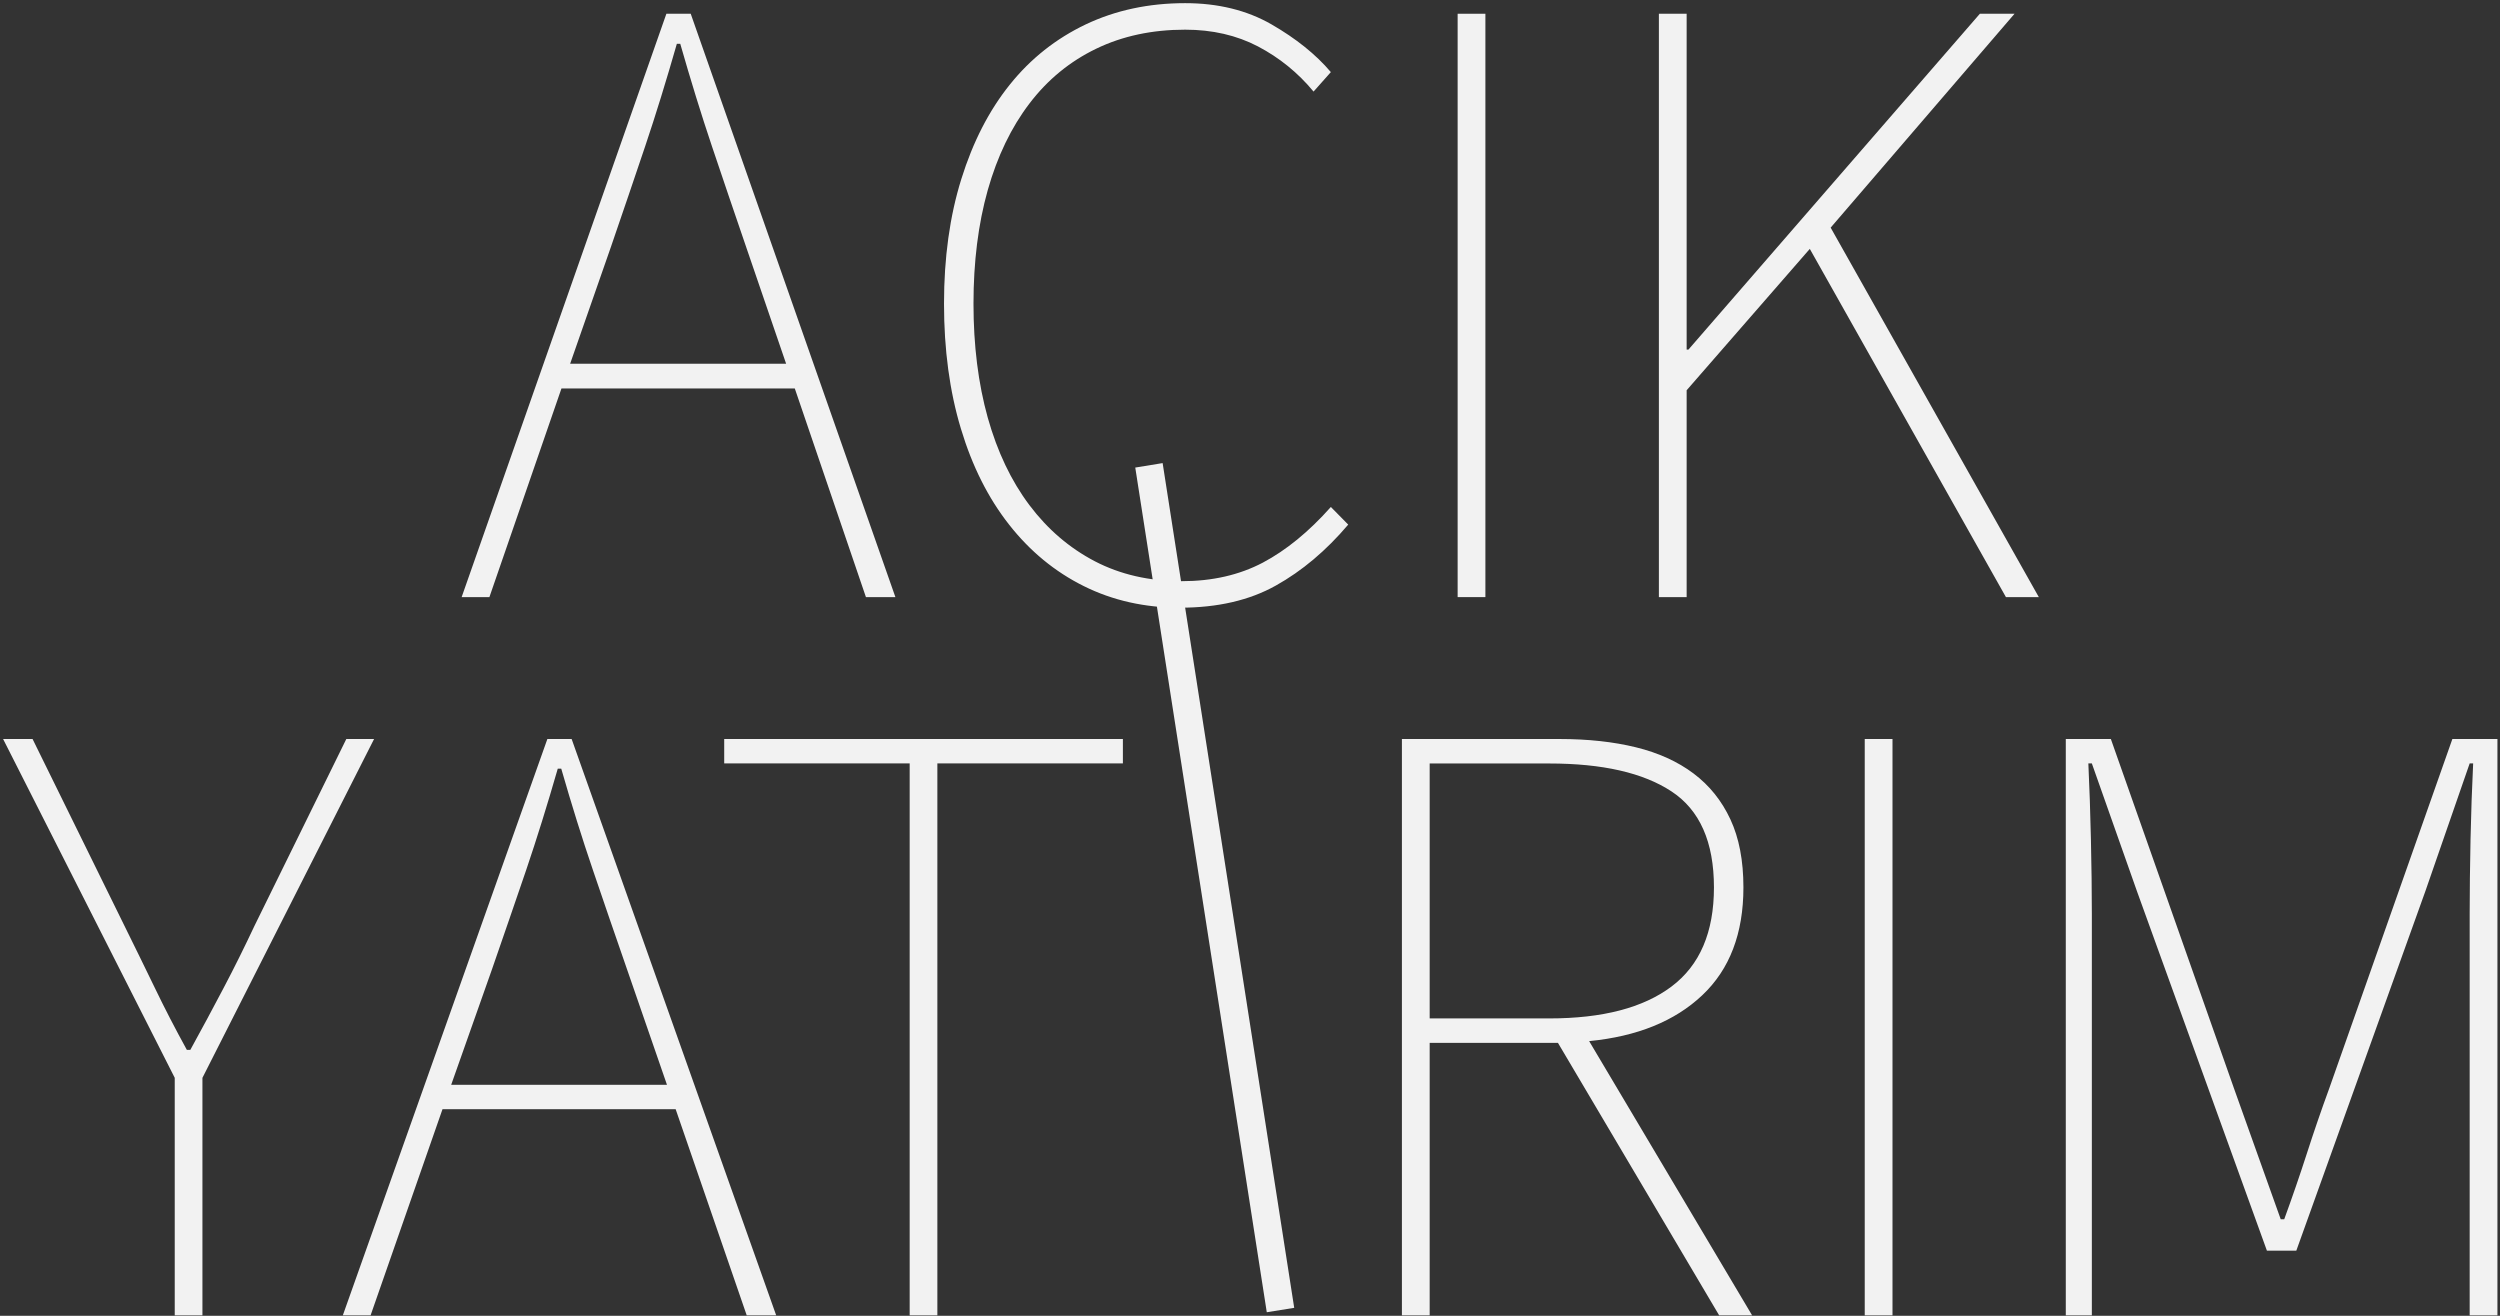 <svg version="1.2" baseProfile="tiny-ps" xmlns="http://www.w3.org/2000/svg" viewBox="0 0 380 200" width="380" height="200">
	<rect x="0" y="0" width="380" height="200" fill="#333333" stroke="none"/>
	<title>&lt;Group&gt;</title>
	<style>
		tspan { white-space:pre }
		.shp0 { fill: #f2f2f2 } 
	</style>
	<g id="&lt;Group&gt;">
		<path id="&lt;Path&gt;" class="shp0" d="M52.64 112.33L38.68 140.73C37.18 143.92 35.63 147.06 34 150.15C32.37 153.25 30.69 156.39 28.93 159.58L28.4 159.58C26.65 156.39 25.02 153.25 23.53 150.15C22.03 147.06 20.5 143.92 18.92 140.73L4.95 112.33L0.47 112.33L26.56 163.83L26.56 199.93L30.77 199.93L30.77 163.83L56.86 112.33L52.64 112.33Z" />
		<path id="&lt;Compound Path&gt;" fill-rule="evenodd" class="shp0" d="M86.89 112.33L117.98 199.93L113.5 199.93L102.7 168.6L67.26 168.6L56.33 199.93L52.11 199.93L83.2 112.33L86.89 112.33ZM90.12 132.24C88.49 127.46 86.89 122.33 85.31 116.84L84.78 116.84C83.2 122.33 81.6 127.46 79.98 132.24C78.35 137.02 76.61 142.06 74.77 147.37L68.58 164.89L101.38 164.89L95.32 147.37C93.48 142.06 91.74 137.02 90.12 132.24Z" />
		<path id="&lt;Path&gt;" class="shp0" d="M110.08 116.04L138.27 116.04L138.27 199.93L142.48 199.93L142.48 116.04L170.68 116.04L170.68 112.33L110.08 112.33L110.08 116.04Z" />
		<path id="&lt;Path&gt;" class="shp0" d="M192.55 199.46L196.72 198.79L176.72 70.39L172.56 71.07L192.55 199.46Z" />
		<path id="&lt;Compound Path&gt;" fill-rule="evenodd" class="shp0" d="M241.55 158.25L266.32 199.93L261.31 199.93L236.81 158.52L217.31 158.52L217.31 199.93L213.09 199.93L213.09 112.33L237.07 112.33C241.37 112.33 245.24 112.75 248.66 113.59C252.09 114.43 255.01 115.76 257.42 117.57C259.84 119.39 261.7 121.71 263.02 124.54C264.34 127.37 265 130.82 265 134.89C265 141.88 262.91 147.35 258.74 151.28C254.57 155.22 248.84 157.54 241.55 158.25ZM254.06 149.96C258.37 146.73 260.52 141.71 260.52 134.89C260.52 127.99 258.37 123.12 254.06 120.29C249.76 117.46 243.57 116.05 235.49 116.05L217.31 116.05L217.31 154.8L235.49 154.8C243.57 154.8 249.76 153.19 254.06 149.96Z" />
		<path id="&lt;Path&gt;" class="shp0" d="M283.44 199.93L287.66 199.93L287.66 112.33L283.44 112.33L283.44 199.93Z" />
		<path id="&lt;Path&gt;" class="shp0" d="M372.76 112.33L354.05 165.42C352.82 168.78 351.68 172.1 350.63 175.37C349.57 178.65 348.43 181.97 347.2 185.33L346.67 185.33L339.56 165.42L320.85 112.33L314 112.33L314 199.93L317.96 199.93L317.96 138.87C317.96 135.42 317.91 131.66 317.82 127.59C317.73 123.52 317.6 119.67 317.43 116.04L317.96 116.04L324.8 135.42L344.57 190.1L349.04 190.1L368.67 135.42L375.39 116.04L375.92 116.04C375.74 119.67 375.61 123.52 375.52 127.59C375.44 131.66 375.39 135.42 375.39 138.87L375.39 199.93L379.61 199.93L379.61 112.33L372.76 112.33Z" />
		<path id="&lt;Compound Path&gt;" fill-rule="evenodd" class="shp0" d="M70.17 90.76L101.29 2.09L104.99 2.09L136.1 90.76L131.62 90.76L120.81 59.05L85.34 59.05L74.39 90.76L70.17 90.76ZM92.85 37.56L86.66 55.29L119.49 55.29L113.42 37.56C111.58 32.19 109.84 27.08 108.22 22.25C106.59 17.41 104.99 12.21 103.4 6.66L102.88 6.66C101.29 12.21 99.69 17.41 98.06 22.25C96.43 27.08 94.7 32.19 92.85 37.56Z" />
		<path id="&lt;Path&gt;" class="shp0" d="M179.35 92.37C173.99 92.37 169.11 91.27 164.72 89.08C160.32 86.89 156.54 83.77 153.38 79.74C150.21 75.71 147.77 70.86 146.06 65.17C144.34 59.48 143.49 53.14 143.49 46.16C143.49 39.17 144.36 32.86 146.12 27.22C147.88 21.57 150.34 16.78 153.51 12.84C156.67 8.9 160.52 5.86 165.05 3.7C169.57 1.56 174.6 0.48 180.14 0.48C185.15 0.48 189.53 1.56 193.26 3.7C197 5.86 200.01 8.27 202.29 10.96L199.66 13.92C197.29 11.05 194.47 8.77 191.22 7.06C187.97 5.36 184.27 4.51 180.14 4.51C175.13 4.51 170.63 5.47 166.63 7.4C162.63 9.33 159.24 12.1 156.48 15.73C153.71 19.36 151.6 23.74 150.14 28.89C148.69 34.04 147.97 39.8 147.97 46.16C147.97 52.52 148.69 58.29 150.14 63.49C151.6 68.68 153.71 73.11 156.48 76.79C159.24 80.46 162.56 83.3 166.43 85.32C170.3 87.33 174.69 88.34 179.61 88.34C184.27 88.34 188.38 87.4 191.95 85.52C195.5 83.64 198.95 80.82 202.29 77.06L204.93 79.74C201.59 83.68 197.92 86.78 193.92 89.01C189.92 91.25 185.07 92.37 179.35 92.37Z" />
		<path id="&lt;Path&gt;" class="shp0" d="M221.56 2.09L225.78 2.09L225.78 90.76L221.56 90.76L221.56 2.09Z" />
		<path id="&lt;Path&gt;" class="shp0" d="M252.15 90.76L252.15 2.09L256.37 2.09L256.37 53.14L256.64 53.14L300.94 2.09L306.21 2.09L278.26 34.6L309.9 90.76L304.9 90.76L275.09 37.83L256.37 59.32L256.37 90.76L252.15 90.76Z" />
	</g>
</svg>